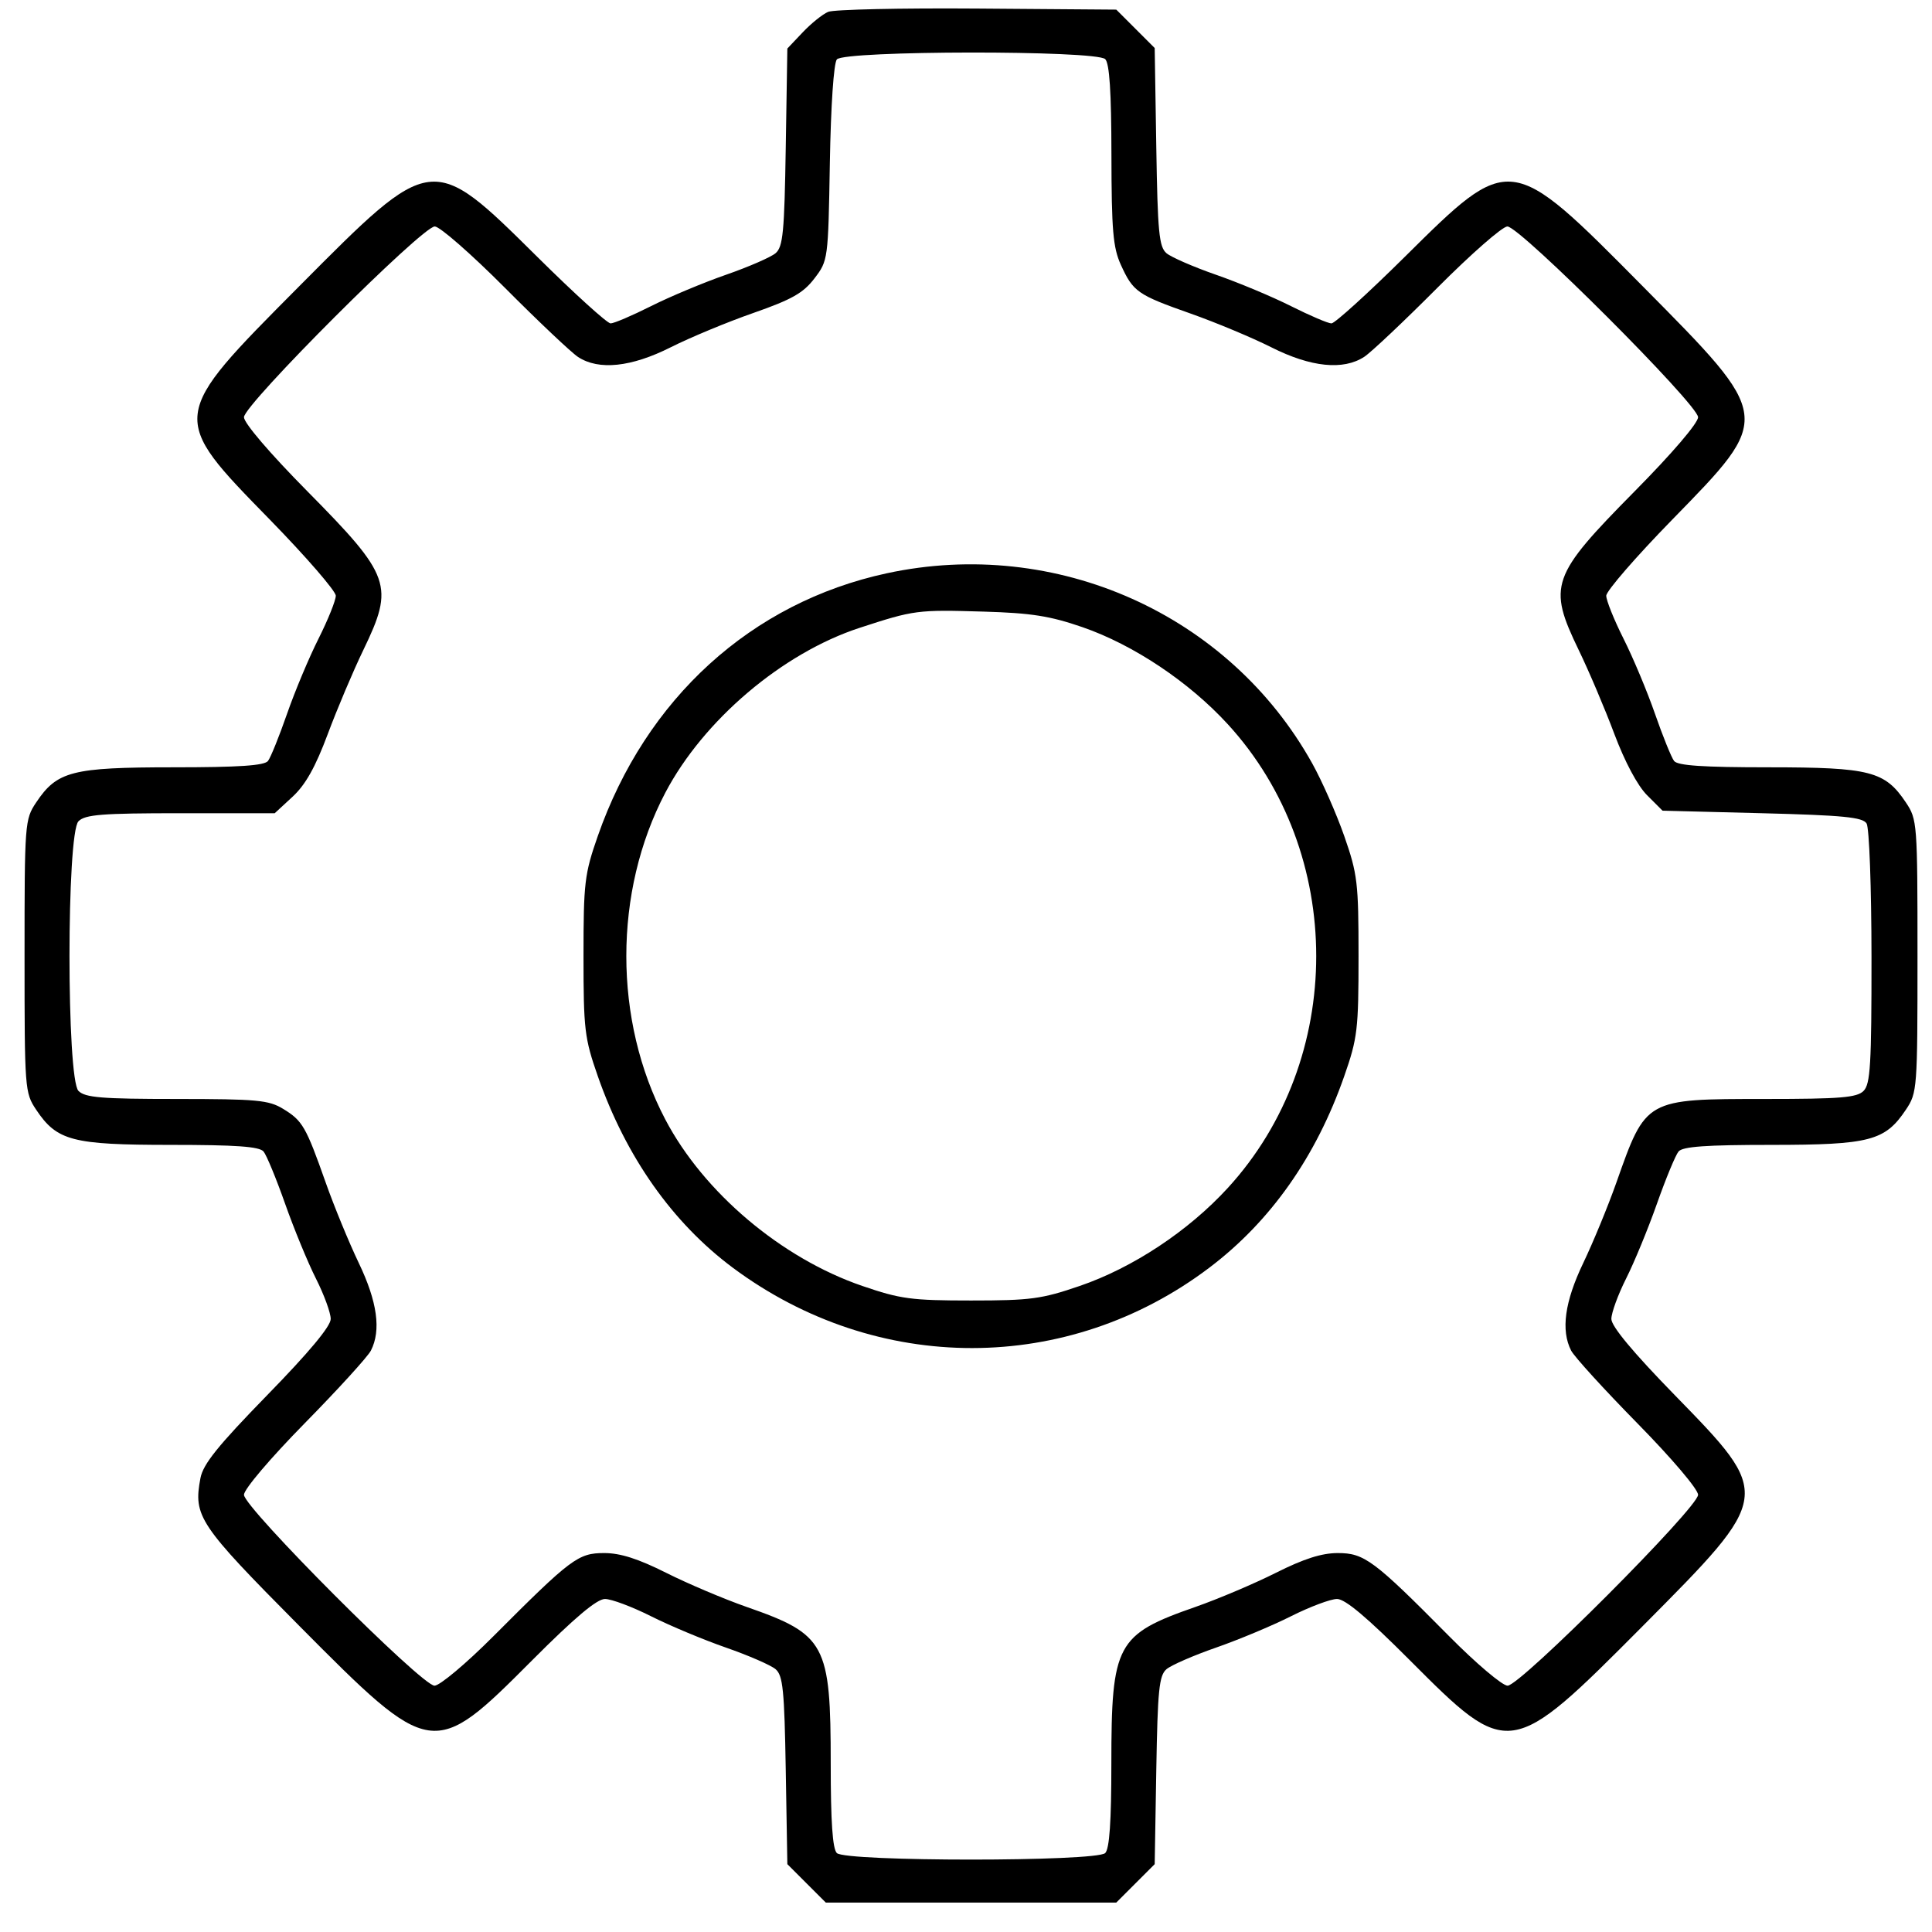 <svg width="51" height="51" viewBox="0 0 51 51" fill="none" xmlns="http://www.w3.org/2000/svg">
<path fill-rule="evenodd" clip-rule="evenodd" d="M21.861 0.313C21.713 0.376 21.41 0.62 21.188 0.855L20.784 1.281L20.742 3.886C20.706 6.132 20.67 6.516 20.473 6.684C20.348 6.79 19.76 7.046 19.168 7.252C18.575 7.458 17.683 7.831 17.184 8.082C16.686 8.332 16.206 8.537 16.118 8.537C16.03 8.537 15.16 7.748 14.185 6.782C11.392 4.017 11.419 4.014 7.898 7.557C4.451 11.025 4.456 10.987 7.129 13.723C8.083 14.701 8.864 15.602 8.864 15.726C8.864 15.85 8.659 16.36 8.409 16.858C8.158 17.356 7.784 18.248 7.578 18.841C7.372 19.433 7.146 19.994 7.075 20.087C6.98 20.21 6.312 20.255 4.572 20.255C1.899 20.256 1.507 20.356 0.954 21.184C0.655 21.631 0.648 21.724 0.648 25.238C0.648 28.753 0.655 28.846 0.954 29.293C1.504 30.116 1.906 30.221 4.504 30.222C6.235 30.222 6.847 30.266 6.957 30.397C7.037 30.494 7.293 31.115 7.527 31.778C7.761 32.441 8.127 33.33 8.341 33.753C8.555 34.177 8.73 34.656 8.73 34.817C8.73 35.011 8.159 35.696 7.054 36.828C5.749 38.167 5.36 38.651 5.291 39.02C5.101 40.029 5.243 40.241 7.901 42.92C11.396 46.441 11.437 46.447 14.047 43.828C15.172 42.7 15.755 42.209 15.97 42.209C16.14 42.209 16.686 42.414 17.184 42.664C17.683 42.915 18.575 43.288 19.168 43.494C19.76 43.7 20.348 43.956 20.473 44.062C20.668 44.229 20.706 44.608 20.742 46.732L20.784 49.209L21.291 49.716L21.799 50.223H25.633H29.467L29.974 49.716L30.481 49.209L30.523 46.732C30.559 44.608 30.597 44.229 30.793 44.062C30.918 43.956 31.505 43.7 32.097 43.494C32.69 43.288 33.583 42.915 34.081 42.664C34.579 42.414 35.125 42.209 35.295 42.209C35.51 42.209 36.093 42.7 37.218 43.828C39.828 46.447 39.868 46.441 43.368 42.92C46.801 39.465 46.799 39.483 44.204 36.822C43.104 35.694 42.536 35.011 42.536 34.817C42.536 34.656 42.711 34.177 42.924 33.753C43.138 33.33 43.504 32.441 43.738 31.778C43.972 31.115 44.229 30.494 44.309 30.397C44.418 30.266 45.031 30.222 46.761 30.222C49.359 30.221 49.761 30.116 50.311 29.293C50.61 28.846 50.617 28.753 50.617 25.238C50.617 21.724 50.61 21.631 50.311 21.184C49.758 20.356 49.366 20.256 46.694 20.255C44.953 20.255 44.285 20.21 44.191 20.087C44.12 19.994 43.893 19.433 43.687 18.841C43.481 18.248 43.107 17.356 42.856 16.858C42.606 16.36 42.401 15.85 42.401 15.726C42.401 15.602 43.185 14.698 44.143 13.717C46.804 10.992 46.809 11.036 43.366 7.559C39.854 4.012 39.875 4.015 37.081 6.782C36.105 7.748 35.235 8.537 35.147 8.537C35.059 8.537 34.579 8.332 34.081 8.082C33.583 7.831 32.69 7.458 32.097 7.252C31.505 7.046 30.918 6.79 30.792 6.684C30.596 6.516 30.559 6.132 30.523 3.879L30.481 1.268L29.974 0.761L29.467 0.254L25.799 0.226C23.782 0.211 22.01 0.25 21.861 0.313ZM29.175 1.561C29.288 1.674 29.337 2.431 29.339 4.086C29.342 6.08 29.381 6.534 29.587 6.989C29.913 7.704 30.024 7.782 31.431 8.278C32.094 8.512 33.054 8.913 33.564 9.17C34.605 9.694 35.46 9.781 36.013 9.419C36.196 9.299 37.068 8.476 37.95 7.59C38.833 6.704 39.661 5.978 39.791 5.978C40.122 5.978 44.825 10.681 44.825 11.013C44.825 11.168 44.142 11.967 43.15 12.97C40.94 15.206 40.852 15.458 41.675 17.161C41.943 17.715 42.366 18.71 42.614 19.373C42.892 20.112 43.226 20.738 43.477 20.99L43.887 21.4L46.516 21.467C48.655 21.522 49.169 21.572 49.273 21.737C49.344 21.849 49.401 23.41 49.403 25.263C49.404 28.107 49.374 28.617 49.193 28.798C49.017 28.974 48.585 29.01 46.6 29.01C43.43 29.011 43.451 28.999 42.669 31.215C42.448 31.841 42.054 32.797 41.795 33.338C41.304 34.362 41.2 35.117 41.474 35.652C41.557 35.814 42.346 36.679 43.225 37.574C44.136 38.502 44.825 39.313 44.825 39.459C44.825 39.795 40.133 44.498 39.797 44.498C39.659 44.498 38.962 43.908 38.247 43.185C36.266 41.184 36.015 40.997 35.314 40.997C34.89 40.997 34.417 41.148 33.677 41.52C33.105 41.807 32.151 42.211 31.559 42.418C29.468 43.147 29.337 43.392 29.337 46.562C29.337 48.088 29.287 48.804 29.175 48.916C28.945 49.146 22.32 49.146 22.09 48.916C21.978 48.804 21.929 48.088 21.929 46.562C21.929 43.392 21.797 43.147 19.706 42.418C19.114 42.211 18.16 41.807 17.588 41.52C16.848 41.148 16.375 40.997 15.951 40.997C15.261 40.997 15.079 41.134 13.02 43.197C12.305 43.914 11.608 44.498 11.47 44.498C11.132 44.498 6.44 39.797 6.44 39.459C6.44 39.313 7.129 38.502 8.04 37.574C8.92 36.679 9.708 35.814 9.791 35.652C10.065 35.117 9.961 34.362 9.47 33.338C9.211 32.797 8.818 31.841 8.597 31.215C8.075 29.737 7.987 29.584 7.475 29.272C7.093 29.039 6.785 29.011 4.665 29.01C2.68 29.01 2.249 28.974 2.072 28.798C1.755 28.481 1.755 21.996 2.072 21.679C2.249 21.502 2.689 21.467 4.768 21.467H7.252L7.725 21.03C8.065 20.715 8.326 20.25 8.651 19.38C8.9 18.713 9.322 17.715 9.59 17.161C10.413 15.458 10.325 15.206 8.115 12.97C7.123 11.967 6.44 11.168 6.44 11.013C6.44 10.679 11.144 5.978 11.477 5.978C11.609 5.978 12.44 6.706 13.325 7.594C14.21 8.483 15.08 9.306 15.26 9.424C15.807 9.782 16.664 9.692 17.708 9.166C18.223 8.907 19.205 8.499 19.891 8.26C20.903 7.906 21.205 7.735 21.499 7.35C21.859 6.879 21.862 6.857 21.906 4.306C21.932 2.792 22.008 1.668 22.091 1.568C22.288 1.331 28.938 1.324 29.175 1.561ZM23.41 15.133C19.835 15.904 17.047 18.439 15.779 22.073C15.43 23.073 15.403 23.301 15.403 25.238C15.403 27.176 15.43 27.404 15.779 28.404C16.523 30.537 17.753 32.281 19.35 33.469C23.15 36.294 28.189 36.291 31.927 33.461C33.542 32.239 34.744 30.531 35.486 28.404C35.835 27.404 35.862 27.176 35.862 25.238C35.862 23.301 35.835 23.073 35.486 22.073C35.279 21.481 34.898 20.616 34.639 20.151C32.443 16.21 27.879 14.17 23.41 15.133ZM28.576 16.556C29.92 17.021 31.388 18.001 32.411 19.118C35.523 22.513 35.523 27.964 32.411 31.359C31.371 32.495 29.907 33.464 28.505 33.945C27.496 34.291 27.207 34.33 25.633 34.33C24.058 34.33 23.769 34.291 22.76 33.945C20.627 33.213 18.575 31.479 17.563 29.552C16.19 26.94 16.19 23.537 17.563 20.925C18.571 19.007 20.657 17.238 22.693 16.573C24.133 16.103 24.21 16.093 25.969 16.145C27.224 16.182 27.719 16.26 28.576 16.556Z" fill="black"/>
</svg>
